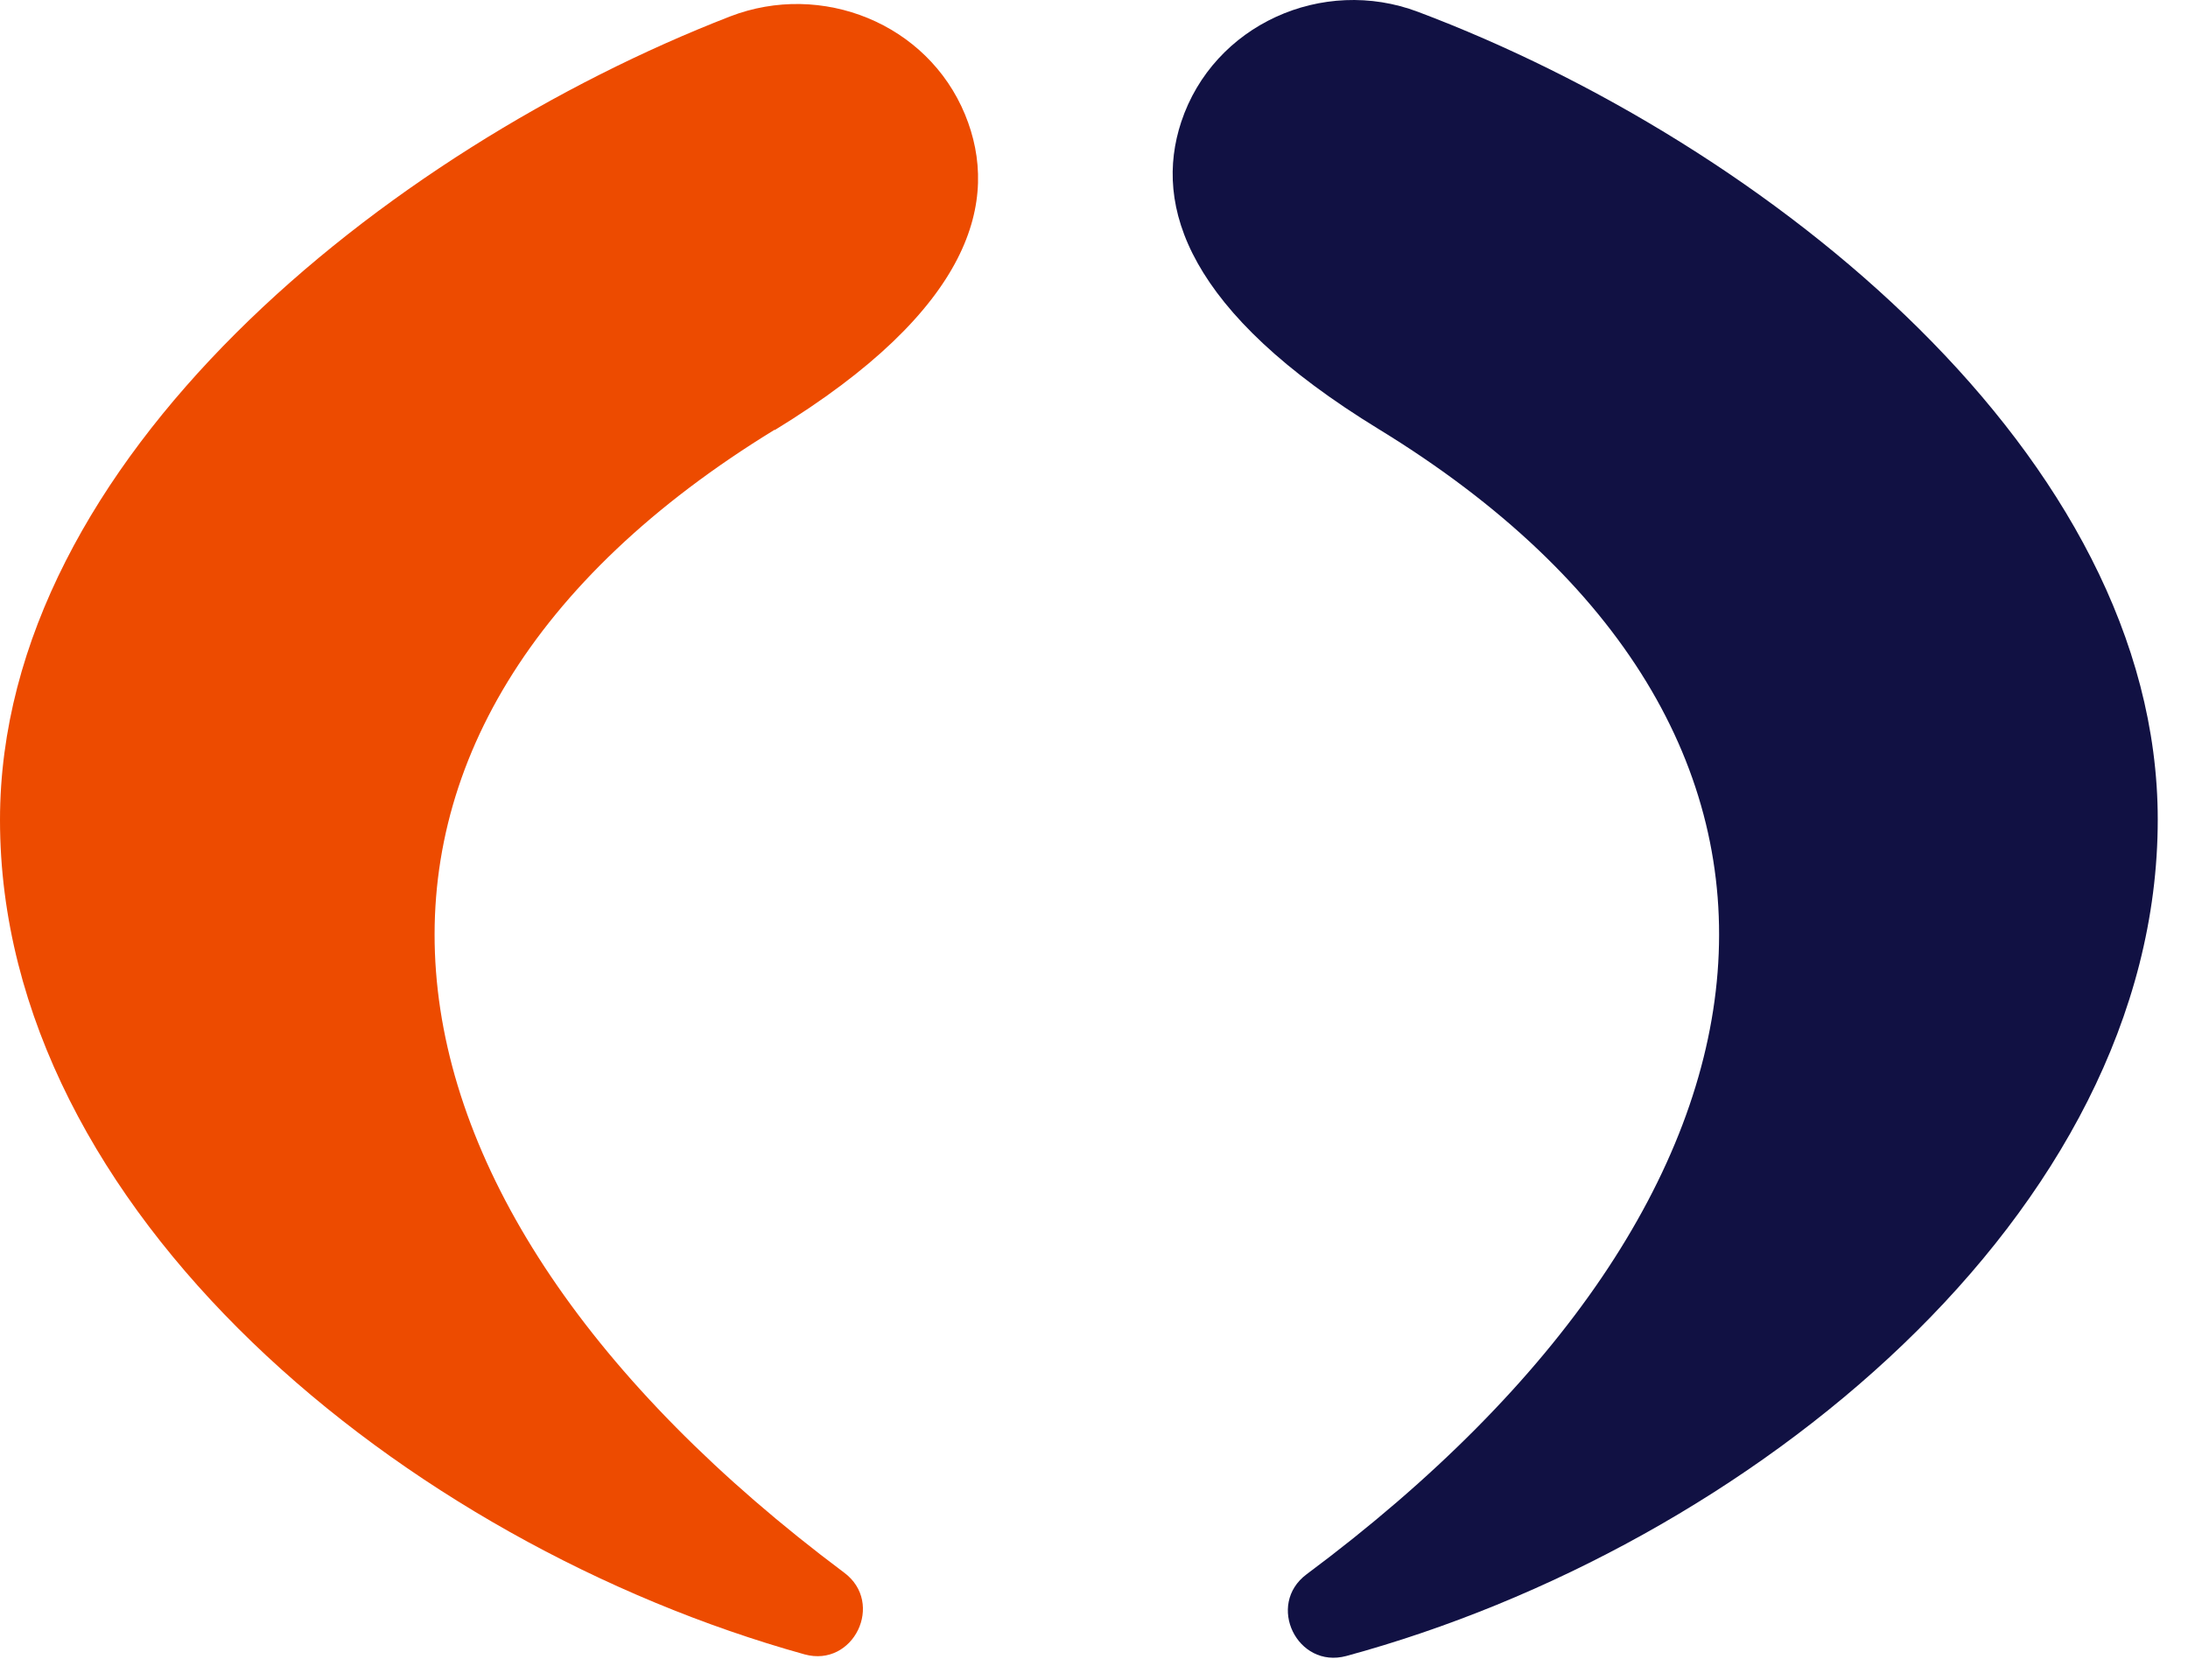 <svg preserveAspectRatio="none" width="100%" height="100%" overflow="visible" style="display: block;" viewBox="0 0 69 53" fill="none" xmlns="http://www.w3.org/2000/svg">
<g id="Group">
<path id="Vector" d="M24.43 13.567C30.679 9.744 31.542 6.31 30.434 3.615C29.249 0.738 25.912 -0.596 23.025 0.518C12.176 4.73 0 14.487 0 25.865C0 38.214 12.756 48.672 25.37 52.183C26.917 52.611 27.909 50.563 26.62 49.605C10.669 37.67 8.981 23.014 24.43 13.554V13.567Z" fill="#ED4B00"/>
<path id="Vector_2" d="M44.724 0.376C41.709 -0.765 38.268 0.777 37.25 3.848C36.374 6.505 37.431 9.835 43.487 13.541C58.962 23.014 57.248 37.709 41.206 49.656C39.918 50.615 40.91 52.65 42.456 52.235C55.148 48.788 68.046 38.279 68.046 25.852C68.046 14.371 55.727 4.522 44.724 0.376Z" fill="#111143"/>
</g>
</svg>
